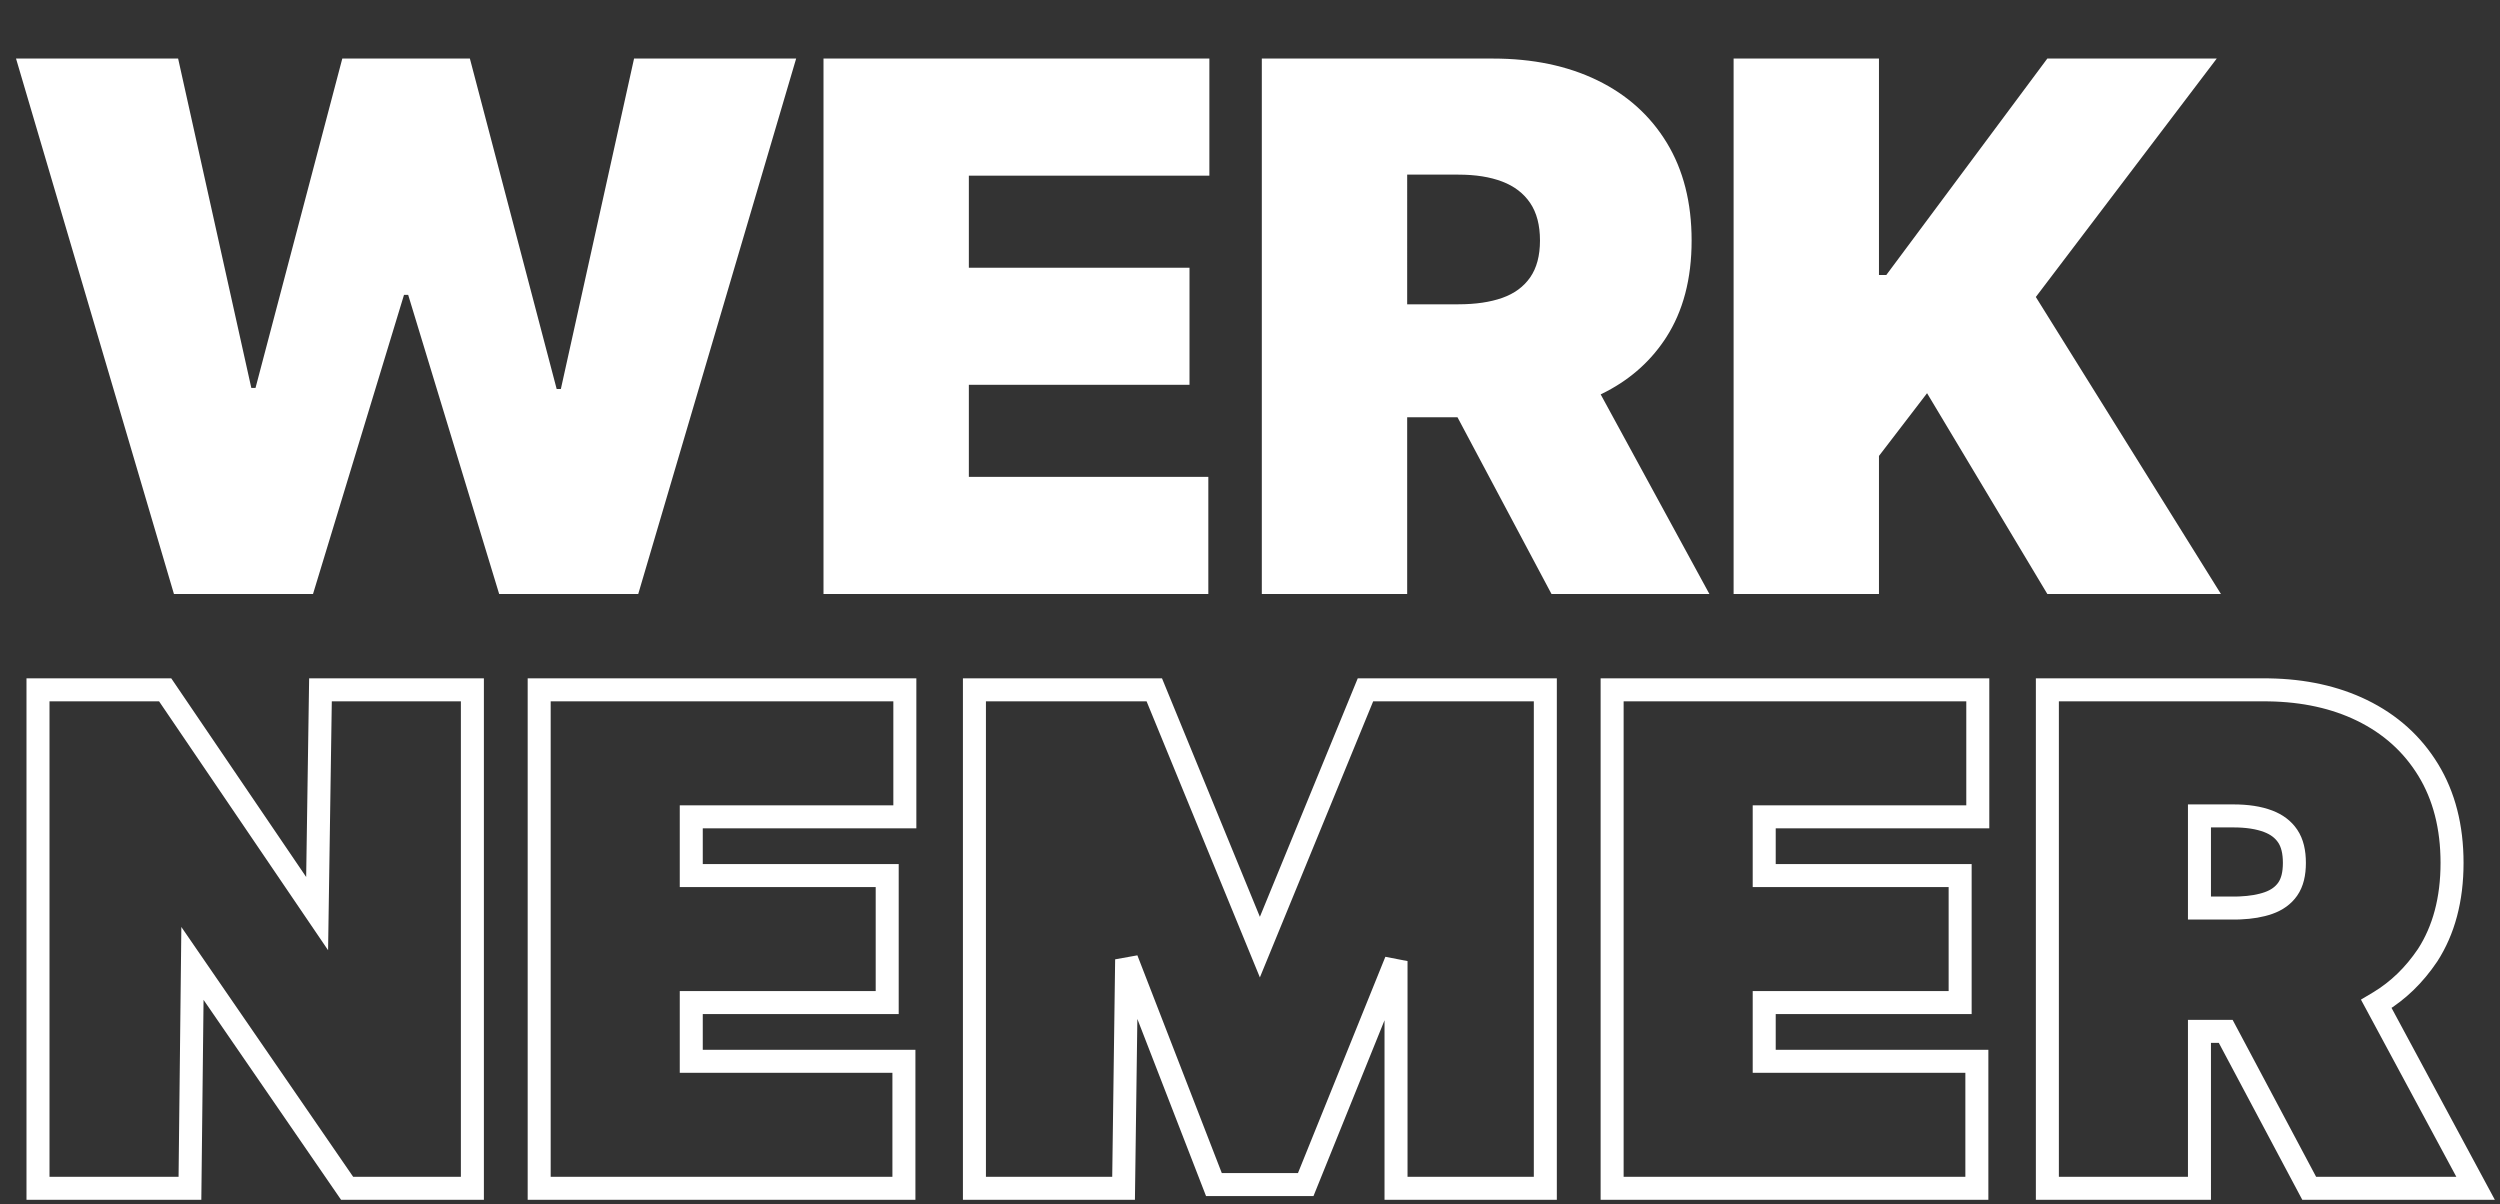 <?xml version="1.0" encoding="UTF-8"?>
<svg width="326px" height="157px" viewBox="0 0 326 157" version="1.1" xmlns="http://www.w3.org/2000/svg" xmlns:xlink="http://www.w3.org/1999/xlink">
    <rect x="0" y="0" width="326" height="157" fill="#333333" stroke="none"/>
    <title>Group Copy</title>
    <g id="🛠-Symbols" stroke="none" stroke-width="1" fill="none" fill-rule="evenodd">
        <g id="Group-Copy" transform="translate(0.454, 0.454)" fill-rule="nonzero">
            <path d="M40.364,77 L52.227,38 L52.773,38 L64.636,77 L82.773,77 L103.364,7.182 L82.227,7.182 L72.682,50.273 L72.136,50.273 L60.818,7.182 L44.182,7.182 L32.864,50.136 L32.318,50.136 L22.773,7.182 L1.636,7.182 L22.227,77 L40.364,77 Z M157.112,77 L157.112,61.727 L125.885,61.727 L125.885,49.727 L154.657,49.727 L154.657,34.455 L125.885,34.455 L125.885,22.455 L157.248,22.455 L157.248,7.182 L106.93,7.182 L106.93,77 L157.112,77 Z M183.042,77 L183.041,53.955 L189.601,53.955 L201.86,77 L222.451,77 L208.274,50.974 L208.407,50.911 C211.815,49.248 214.529,46.928 216.549,43.949 L216.809,43.557 C219.025,40.125 220.133,35.909 220.133,30.909 C220.133,25.955 219.053,21.705 216.894,18.159 C214.735,14.614 211.712,11.898 207.826,10.011 C203.94,8.125 199.405,7.182 194.224,7.182 L194.224,7.182 L164.087,7.182 L164.087,77 L183.042,77 Z M183.042,22.318 L189.724,22.318 C191.951,22.318 193.854,22.619 195.434,23.222 C197.013,23.824 198.229,24.756 199.082,26.017 C199.934,27.278 200.36,28.909 200.36,30.909 C200.36,32.886 199.934,34.489 199.082,35.716 C198.229,36.943 197.013,37.835 195.434,38.392 C193.854,38.949 191.951,39.227 189.724,39.227 L189.724,39.227 L183.041,39.228 L183.042,22.318 Z M244.563,77 L244.563,59 L250.835,50.818 L266.517,77 L289.154,77 L265.017,38.273 L288.608,7.182 L266.517,7.182 L245.517,35.409 L244.563,35.409 L244.563,7.182 L225.608,7.182 L225.608,77 L244.563,77 Z" id="WERK" fill="#FFFFFF"></path>
            <path d="M21.084,89.5 L40.899,118.679 L41.335,89.5 L61.145,89.5 L61.145,154.5 L44.809,154.5 L24.642,125.177 L24.315,154.5 L4.5,154.5 L4.5,89.5 L21.084,89.5 Z M117.538,89.5 L117.538,106.062 L89.687,106.062 L89.687,113.719 L115.237,113.719 L115.237,130.281 L89.687,130.281 L89.687,137.938 L117.417,137.938 L117.417,154.5 L69.855,154.5 L69.855,89.5 L117.538,89.5 Z M150.066,89.5 L163.834,123.05 L177.602,89.5 L201.057,89.5 L201.057,154.5 L181.588,154.5 L181.588,124.872 L169.811,154.016 L157.842,154.016 L146.461,124.664 L146.06,154.5 L126.611,154.5 L126.611,89.5 L150.066,89.5 Z M257.45,89.5 L257.45,106.062 L229.599,106.062 L229.599,113.719 L255.149,113.719 L255.149,130.281 L229.599,130.281 L229.599,137.938 L257.329,137.938 L257.329,154.5 L209.767,154.5 L209.767,89.5 L257.45,89.5 Z M294.791,89.5 L295.4,89.505 C299.998,89.578 304.035,90.472 307.519,92.163 C311.241,93.97 314.131,96.574 316.198,99.968 C318.248,103.333 319.293,107.363 319.293,112.07 C319.293,116.838 318.212,120.847 316.101,124.115 C314.316,126.755 312.273,128.709 309.826,130.203 L309.415,130.448 L322.363,154.5 L300.665,154.5 L289.779,134.036 L286.355,134.036 L286.356,154.5 L266.523,154.5 L266.523,89.5 L294.791,89.5 Z M290.789,105.941 L286.355,105.941 L286.355,117.956 L291.225,117.953 L291.655,117.939 C293.07,117.88 294.307,117.672 295.361,117.301 C296.44,116.92 297.283,116.324 297.867,115.483 C298.472,114.612 298.734,113.464 298.734,112.07 C298.734,110.646 298.467,109.469 297.856,108.566 C297.266,107.693 296.416,107.061 295.326,106.645 C294.071,106.167 292.557,105.941 290.789,105.941 L290.789,105.941 Z" id="NEMER-Copy" stroke="#FFFFFF" stroke-width="3"></path>
        </g>
    </g>
</svg>